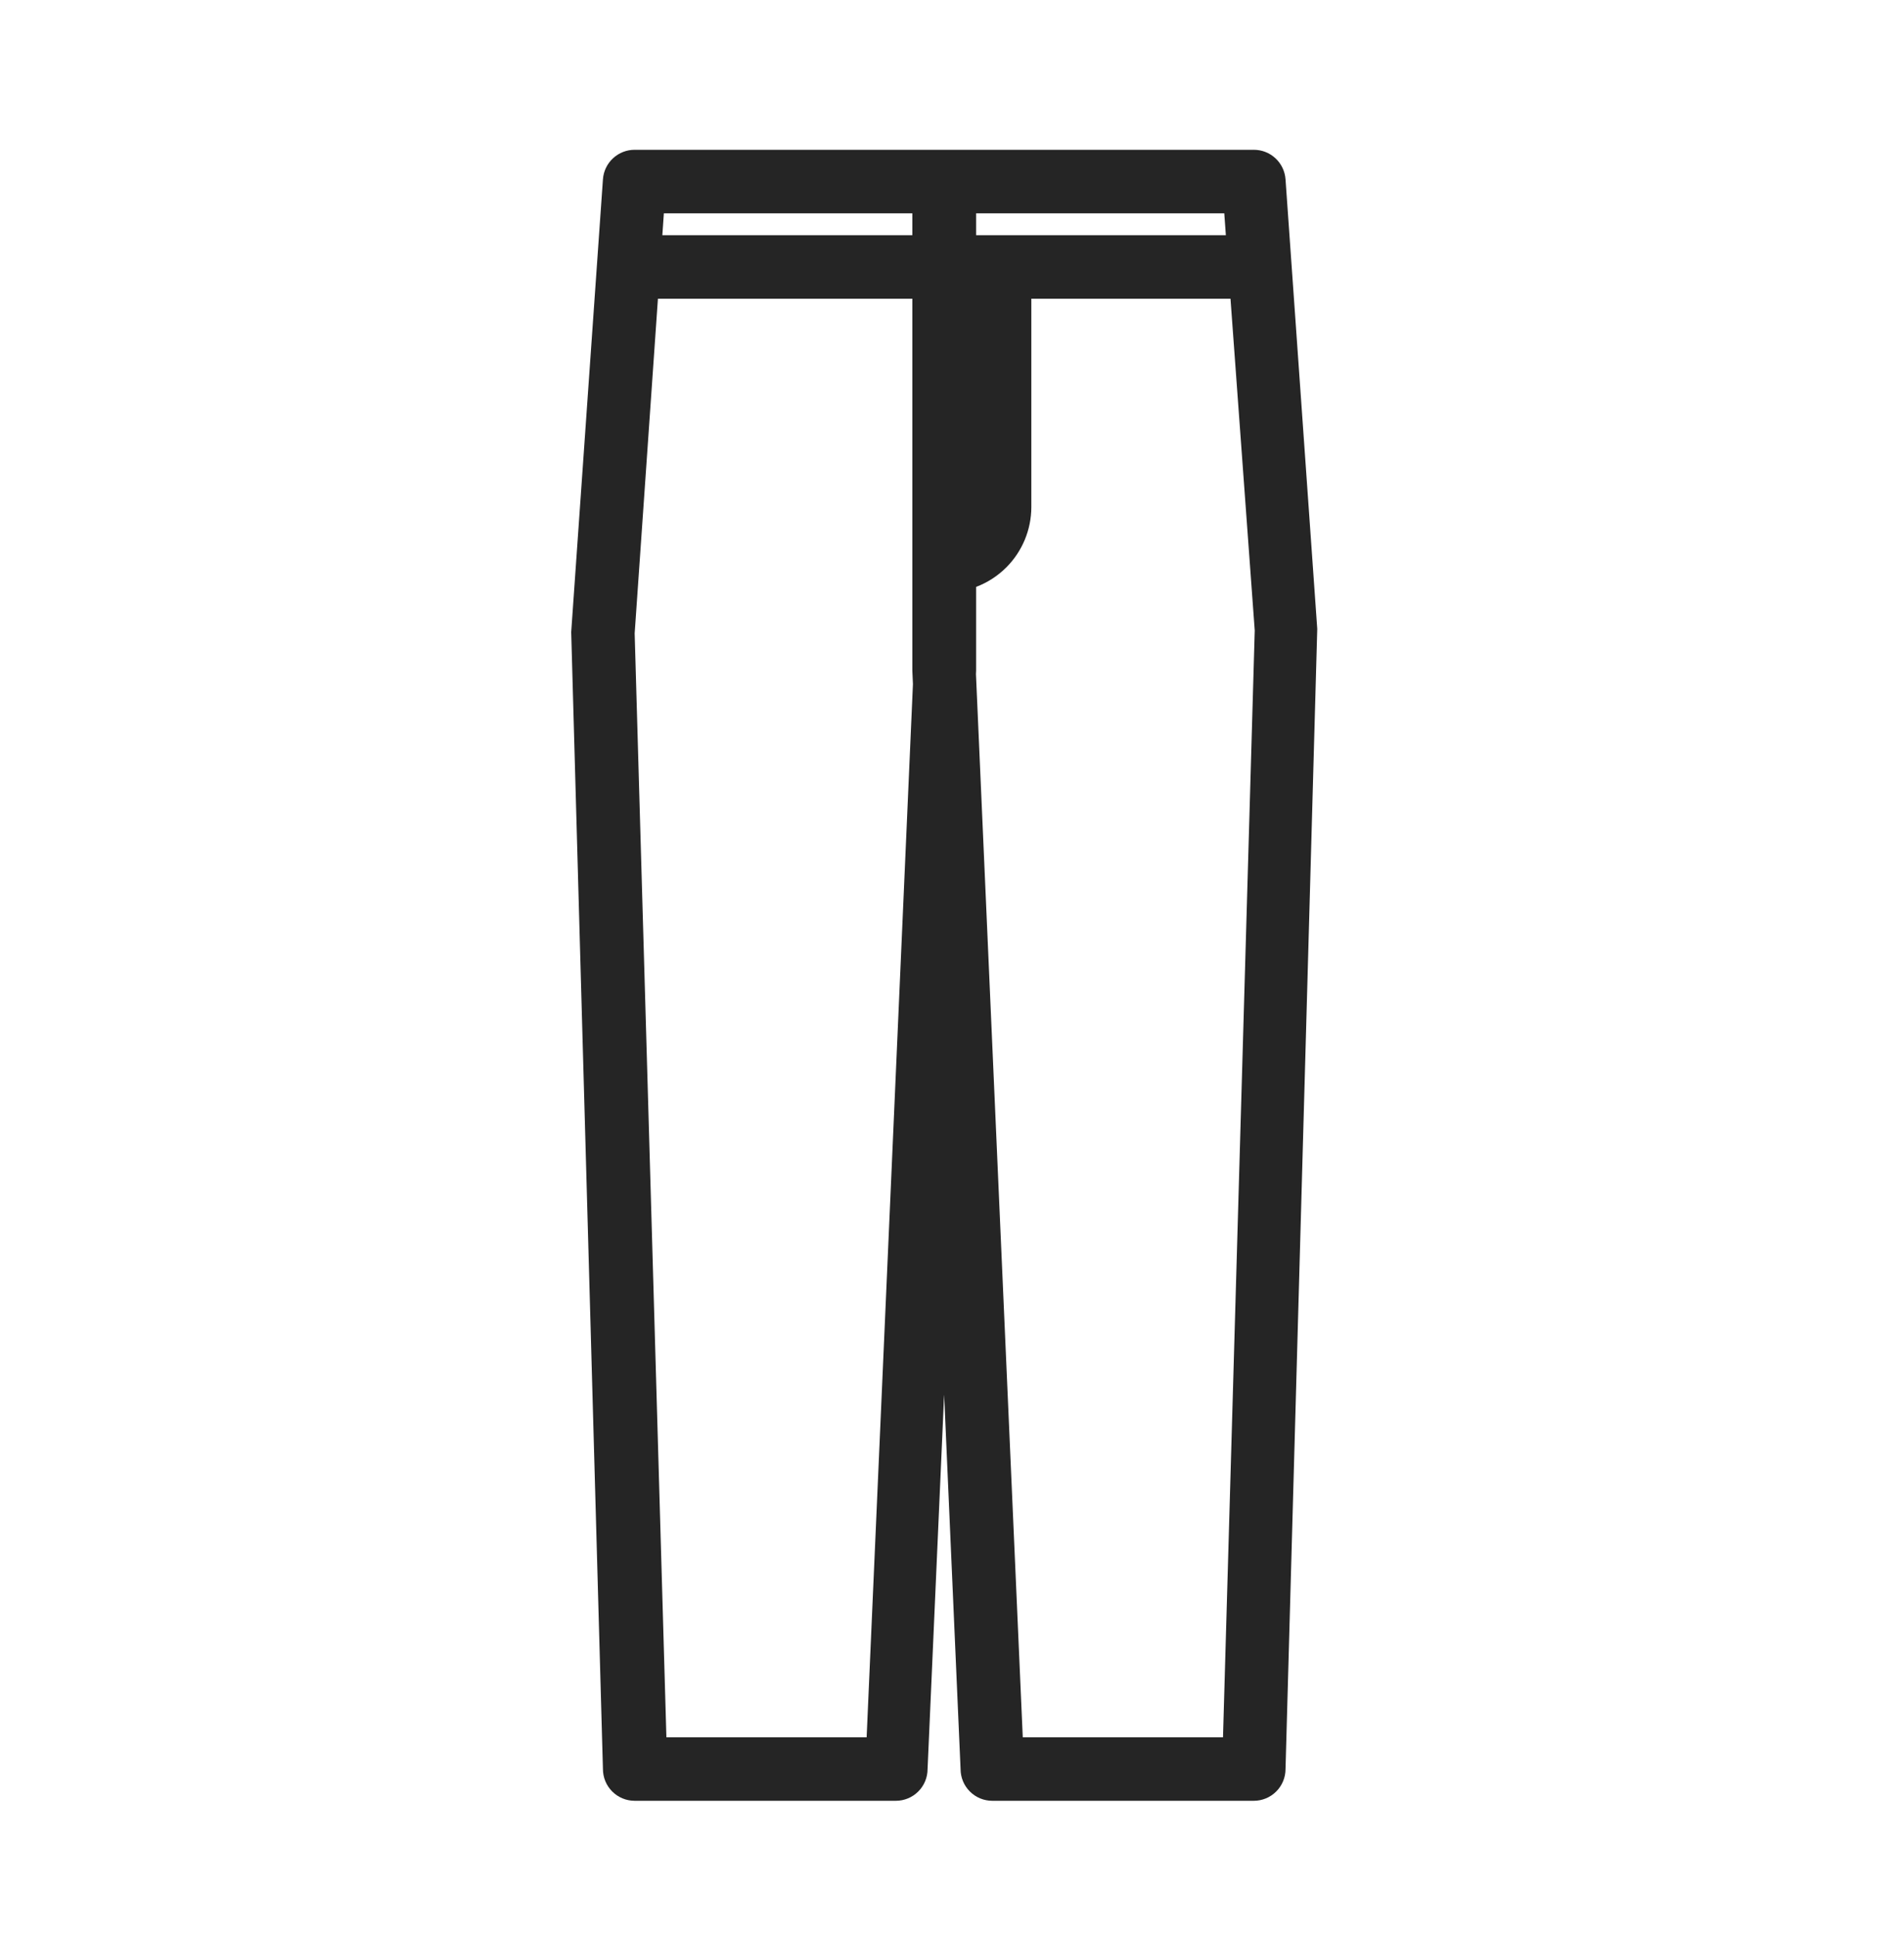 <?xml version="1.0" encoding="UTF-8"?> <svg xmlns="http://www.w3.org/2000/svg" width="60" height="61" viewBox="0 0 60 61" fill="none"> <path fill-rule="evenodd" clip-rule="evenodd" d="M20 56.718H28.23C28.495 56.718 28.75 56.613 28.937 56.425C29.125 56.238 29.23 55.983 29.23 55.718L29.752 43.92L30.27 55.718C30.27 55.983 30.375 56.238 30.563 56.425C30.75 56.613 31.005 56.718 31.27 56.718H39.51C39.775 56.718 40.03 56.613 40.217 56.425C40.405 56.238 40.51 55.983 40.51 55.718L41.51 19.808L40.51 5.648C40.492 5.395 40.379 5.158 40.194 4.986C40.008 4.813 39.764 4.717 39.51 4.718H29.76H29.75H20C19.747 4.717 19.502 4.813 19.317 4.986C19.131 5.158 19.018 5.395 19 5.648L18 19.908L19 55.718C19 55.983 19.105 56.238 19.293 56.425C19.48 56.613 19.735 56.718 20 56.718ZM28.75 6.718H20.92L20.872 7.408H28.75V6.718ZM28.75 9.408H20.733L20 19.948L21 54.718H27.31L28.769 21.548L28.75 21.118V9.408ZM30.76 18.485V21.118L30.755 21.231L32.23 54.718H38.54L39.54 19.858L38.776 9.408H32.5V15.978C32.497 16.688 32.214 17.368 31.712 17.87C31.439 18.143 31.114 18.351 30.76 18.485ZM38.58 6.718L38.63 7.408H30.76V6.718H38.58Z" fill="#252525"></path> </svg> 